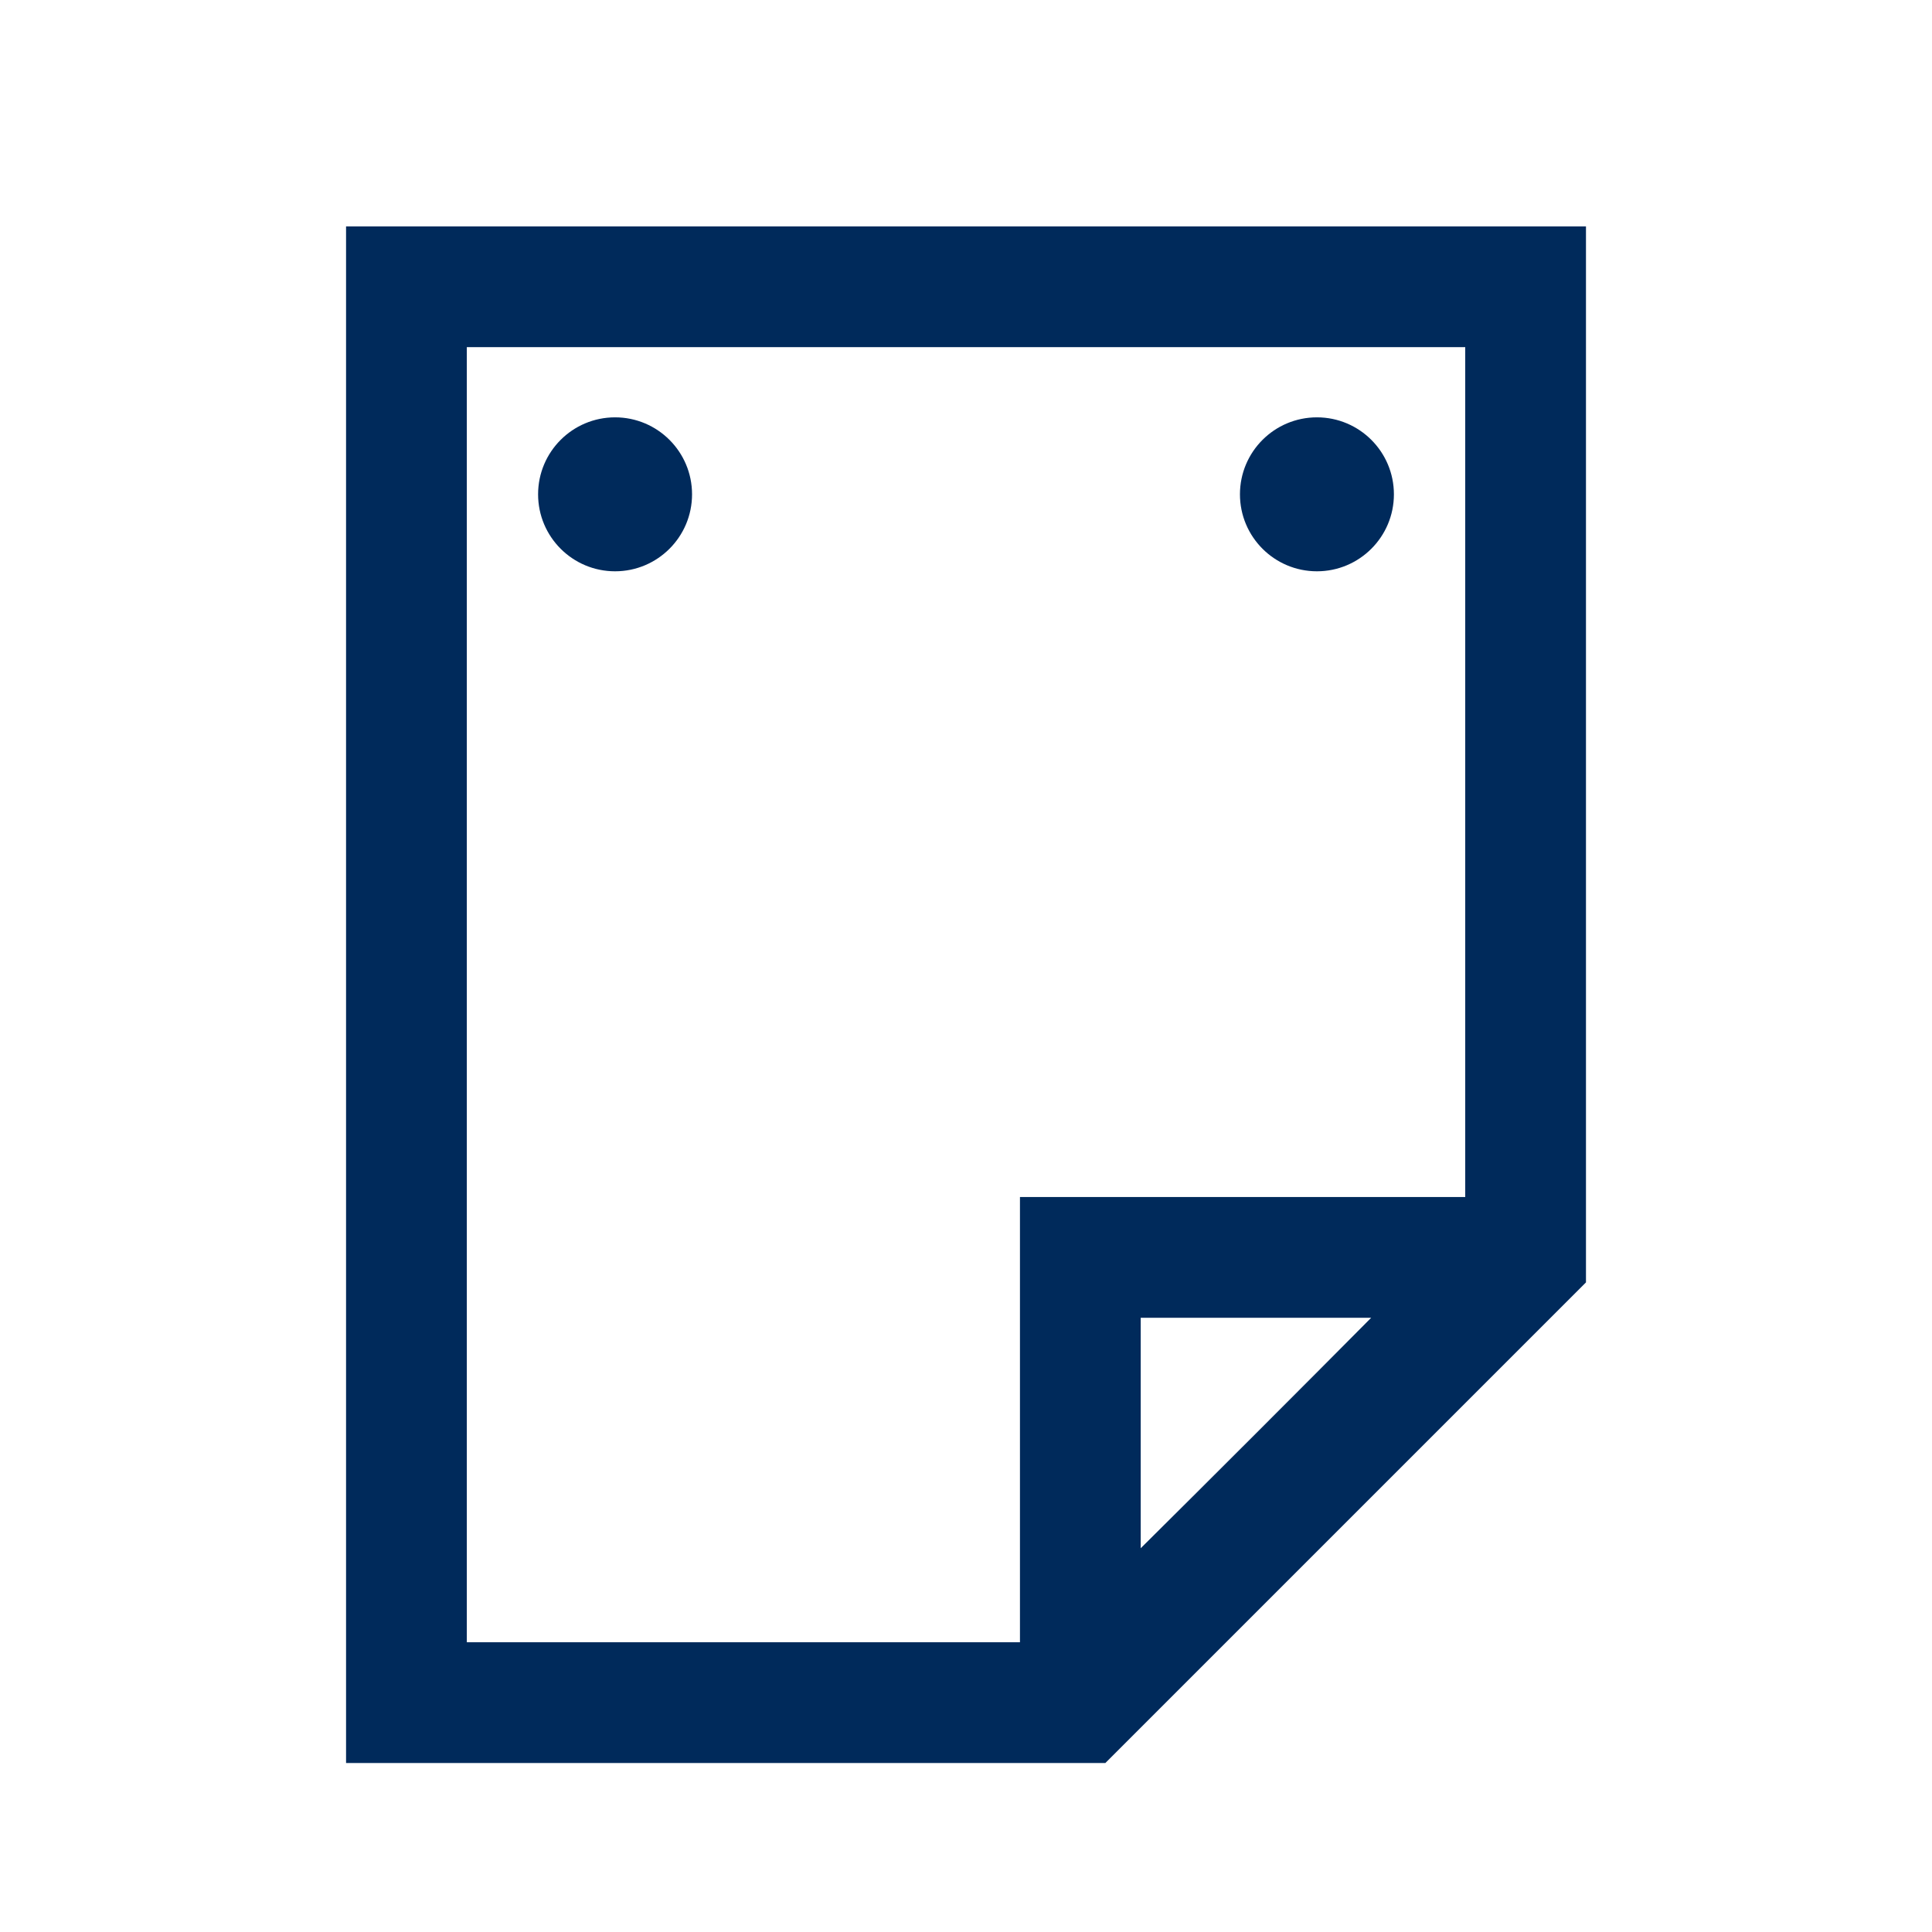<?xml version="1.0" encoding="UTF-8"?> <svg xmlns="http://www.w3.org/2000/svg" id="OL" viewBox="0 0 512 512"><defs><style> .cls-1 { fill: #002a5b; } </style></defs><path class="cls-1" d="m91.71,467.22h201.22l127.37-127.37V60H91.71v407.22Zm210.59-56.92v-61.08h61.08c-18.26,18.41-42.67,42.82-61.08,61.08ZM123.71,92h264.59v225.22h-118v118H123.71V92Z"></path><circle class="cls-1" cx="163" cy="131" r="20.4"></circle><circle class="cls-1" cx="349" cy="131" r="20.4"></circle></svg> 